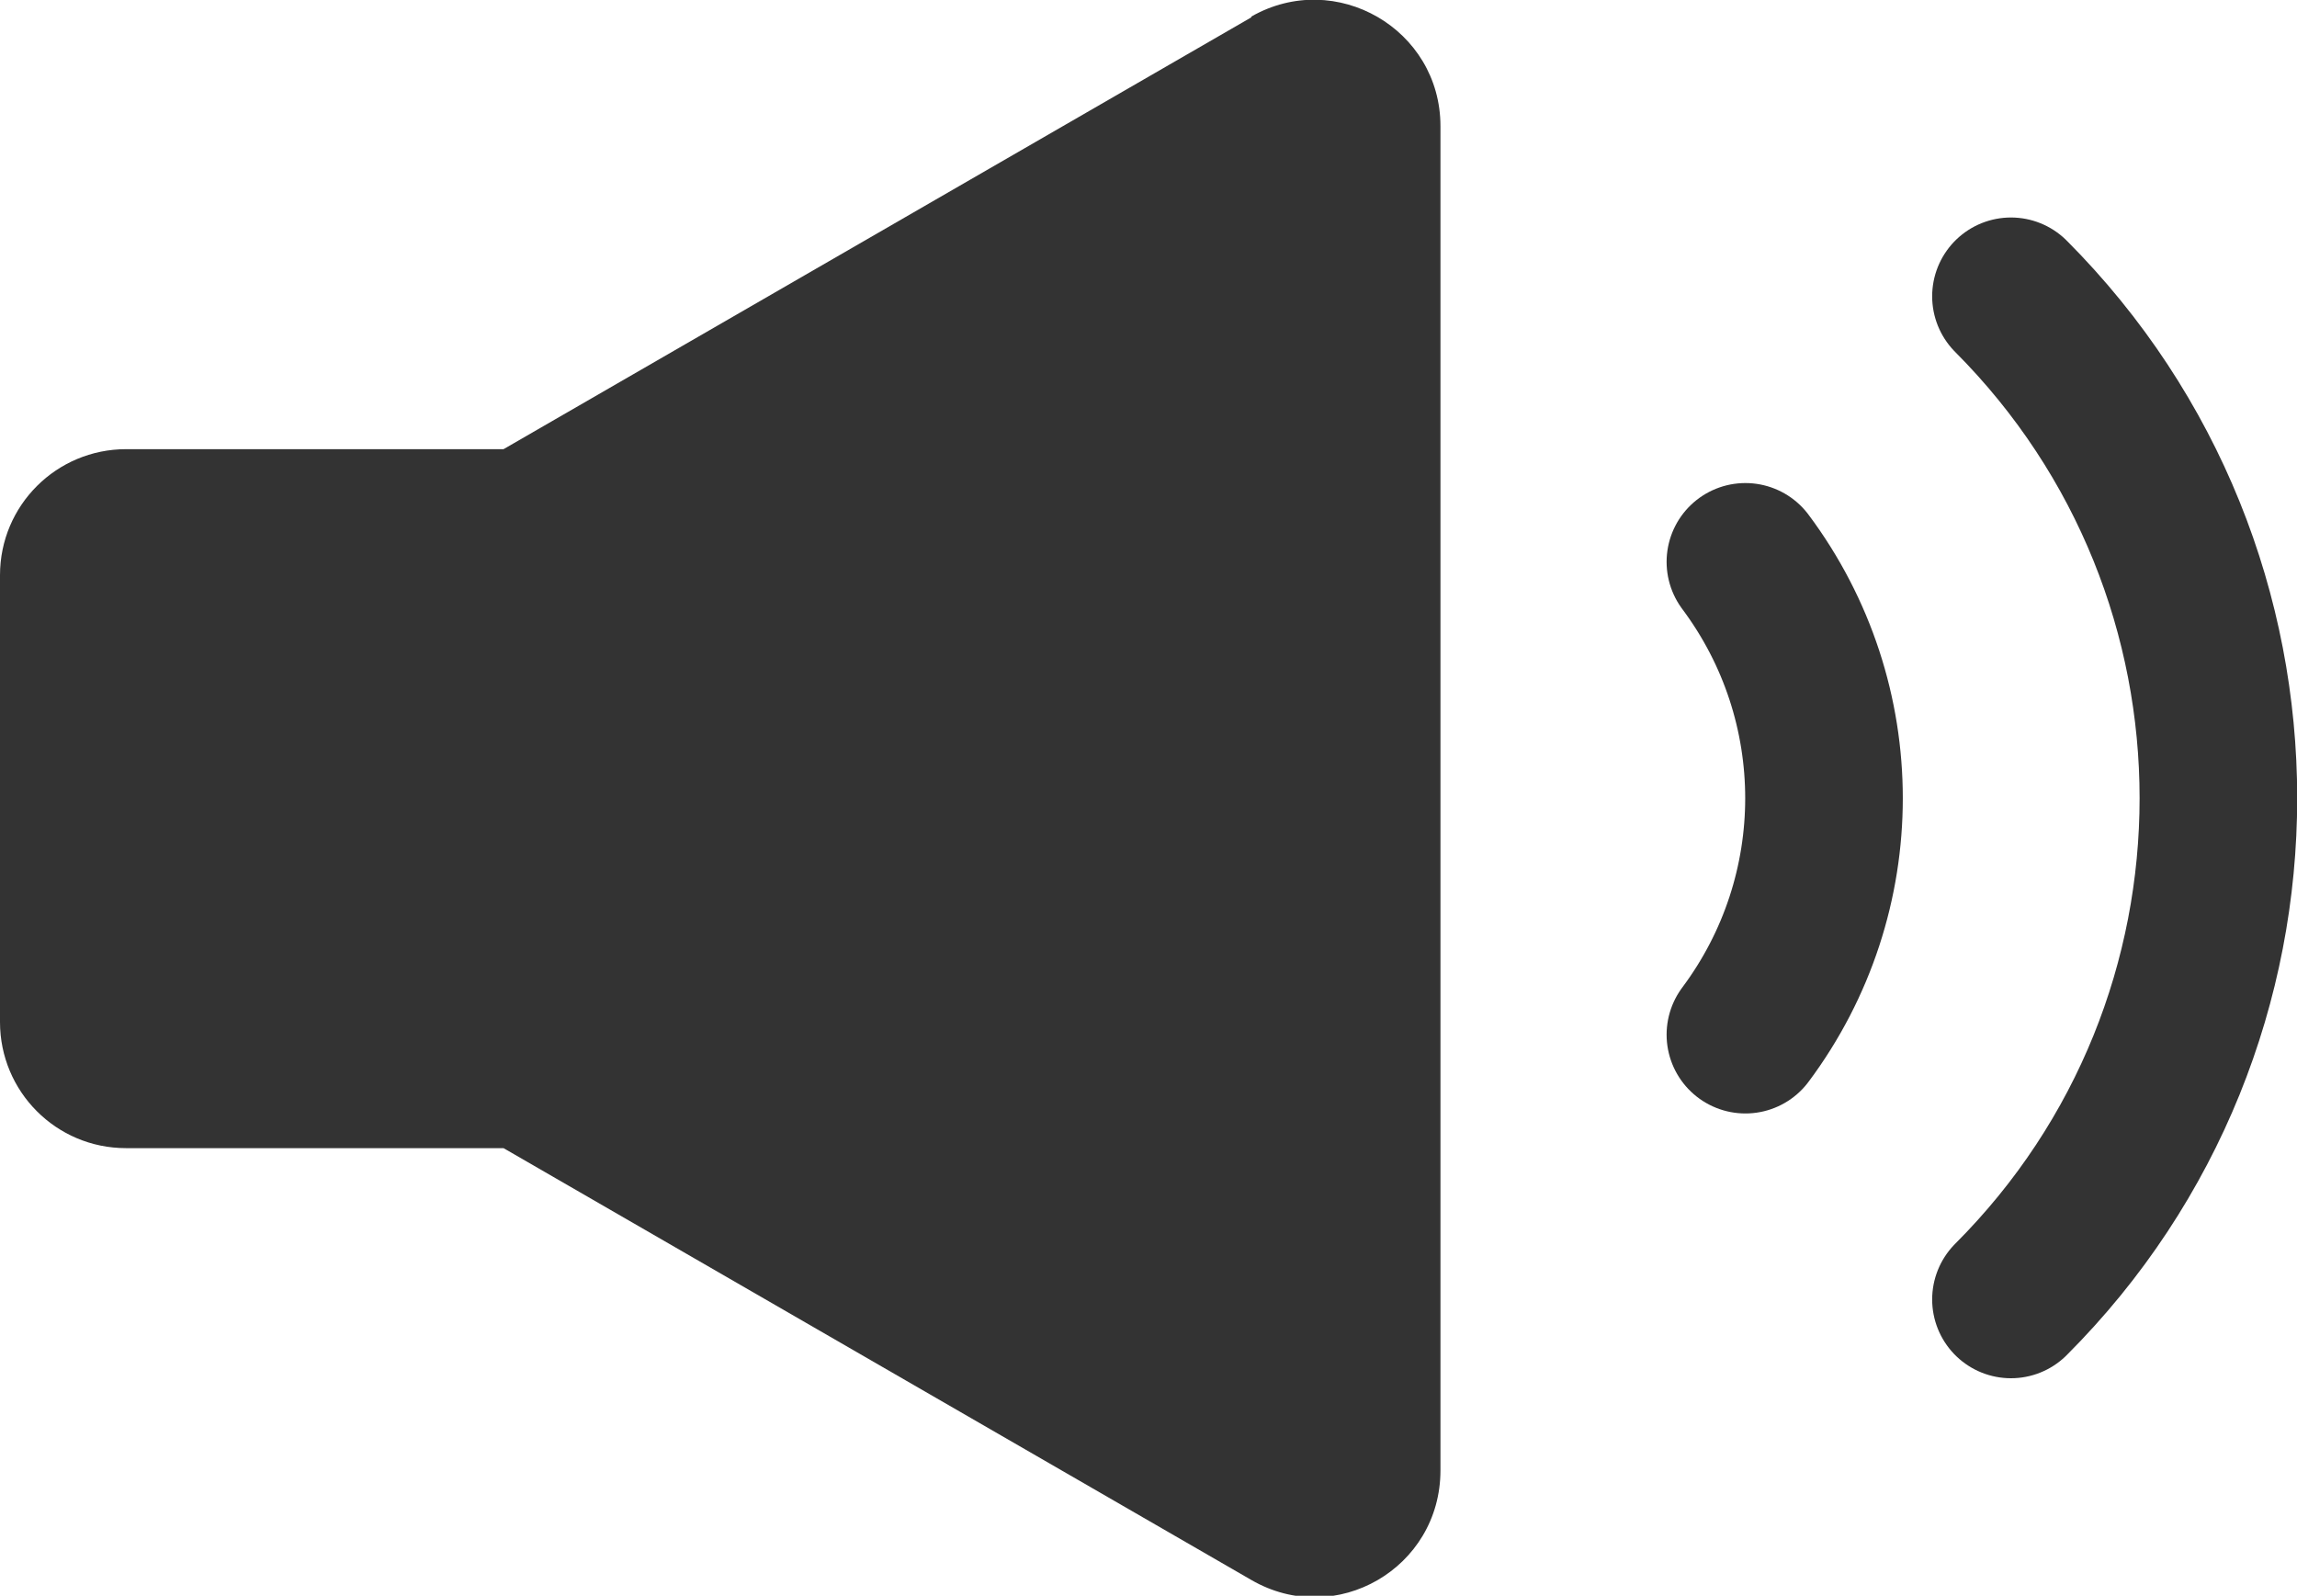 <?xml version="1.0" encoding="UTF-8"?>
<svg id="Layer_1" xmlns="http://www.w3.org/2000/svg" viewBox="0 0 29.15 20.25">
  <defs>
    <style>
      .cls-1 {
        fill: none;
        stroke: #333;
        stroke-linecap: round;
        stroke-linejoin: round;
        stroke-width: 2px;
      }

      .cls-2 {
        fill: #333;
      }
    </style>
  </defs>
  <path class="cls-2" d="M15.88.22L6.39,5.7H1.6c-.88,0-1.6.71-1.6,1.6v5.67c0,.88.71,1.6,1.6,1.6h4.79l9.49,5.48c1.07.62,2.4-.15,2.4-1.39V1.6c0-1.23-1.33-2-2.4-1.39Z"/>
  <path class="cls-1" d="M22.15,7.13c1.33,1.78,1.33,4.22,0,6"/>
  <path class="cls-1" d="M25.52,16.49c3.51-3.51,3.51-9.21,0-12.73,0,0,0,0,0,0"/>
</svg>